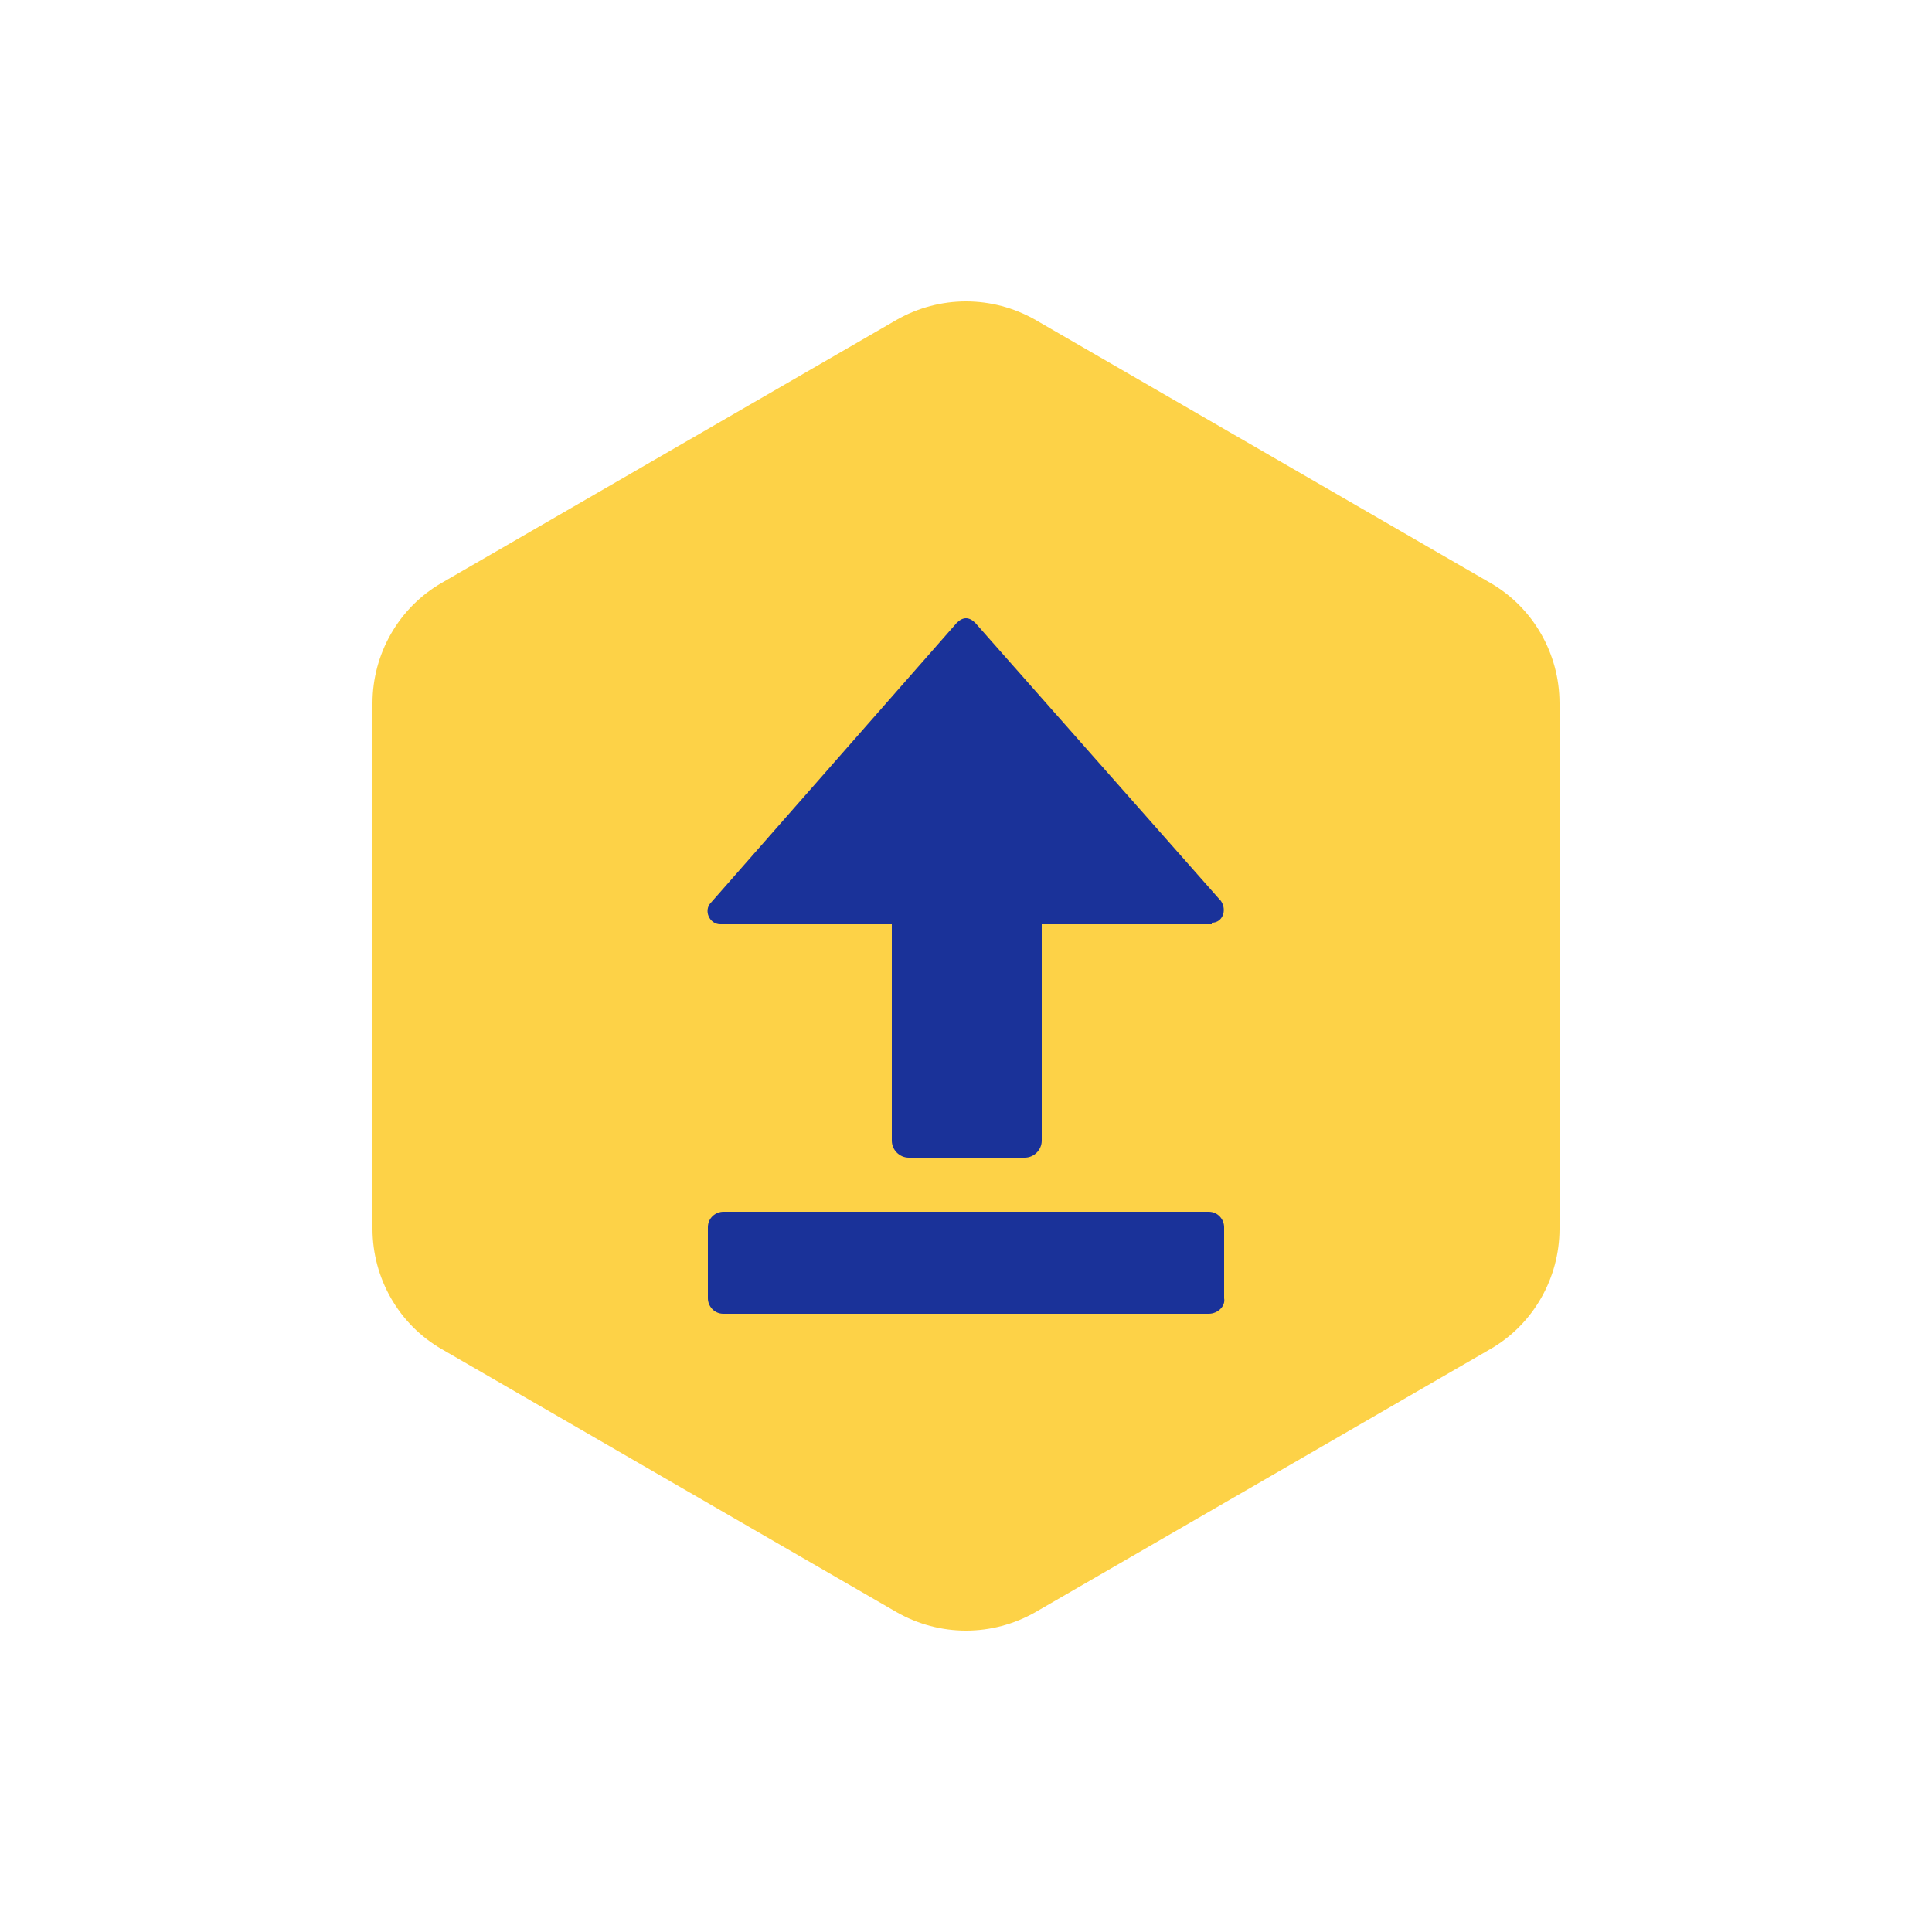 <svg class="ldi-mfdx26" width="100px"  height="100px"  xmlns="http://www.w3.org/2000/svg" xmlns:xlink="http://www.w3.org/1999/xlink" viewBox="0 0 100 100" preserveAspectRatio="xMidYMid" style="background: none;"><!--?xml version="1.0" encoding="utf-8"?--><!--Generator: Adobe Illustrator 21.0.0, SVG Export Plug-In . SVG Version: 6.00 Build 0)--><svg version="1.1" id="圖層_1" xmlns="http://www.w3.org/2000/svg" xmlns:xlink="http://www.w3.org/1999/xlink" x="0px" y="0px" viewBox="0 0 100 100" style="transform-origin: 50px 50px 0px;" xml:space="preserve"><g style="transform-origin: 50px 50px 0px;"><g style="transform-origin: 50px 50px 0px; transform: scale(0.8);"><g style="transform-origin: 50px 50px 0px; animation-duration: 1s; animation-delay: -1s; animation-direction: normal;" class="ld ld-float-px"><g><style type="text/css" class="" style="transform-origin: 50px 50px 0px; animation-duration: 1s; animation-delay: -1s; animation-direction: normal;">.st0{fill:none;stroke:#333333;stroke-width:8;stroke-miterlimit:10;} .st1{fill:#333333;} .st2{fill-rule:evenodd;clip-rule:evenodd;fill:#B3B3B3;} .st3{fill:#FFFFFF;} .st4{fill:#B3B3B3;} .st5{fill:#77A4BD;} .st6{fill:#A0C8D7;} .st7{fill:#ABBD81;} .st8{fill:#E15B64;} .st9{fill:#666666;} .st10{fill:none;stroke:#F47E60;stroke-width:8;stroke-linecap:round;stroke-miterlimit:10;} .st11{fill:none;stroke:#F47E60;stroke-width:9;stroke-linecap:round;stroke-miterlimit:10;} .st12{fill:none;stroke:#F47E60;stroke-width:9;stroke-linecap:round;stroke-miterlimit:10;}</style><g class="" style="transform-origin: 50px 50px 0px; animation-duration: 1s; animation-delay: -0.929s; animation-direction: normal;"><path class="st1" d="M45.5,8.2l-29.4,17c-2.8,1.6-4.5,4.6-4.5,7.8v34c0,3.2,1.7,6.2,4.5,7.8l29.4,17c2.8,1.6,6.2,1.6,9,0l29.4-17 c2.8-1.6,4.5-4.6,4.5-7.8V33c0-3.2-1.7-6.2-4.5-7.8l-29.4-17C51.7,6.6,48.3,6.6,45.5,8.2z" fill="#fdd247" style="fill: rgb(253, 210, 71);"></path></g><g class="" style="transform-origin: 50px 50px 0px; animation-duration: 1s; animation-delay: -0.857s; animation-direction: normal;"><path id="XMLID_9_" class="st3" d="M65.9,47.2c0.7,0,1-0.8,0.6-1.4L50.6,27.8c-0.2-0.2-0.4-0.3-0.6-0.3c-0.2,0-0.4,0.1-0.6,0.3 L33.5,45.9c-0.5,0.5-0.1,1.4,0.6,1.4h11.1v14c0,0.6,0.5,1.1,1.1,1.1h7.5c0.6,0,1.1-0.5,1.1-1.1v-14H65.9z" fill="#1a3299" style="fill: rgb(26, 50, 153);"></path></g><g style="transform-origin: 50px 50px 0px;"><g><g class="" style="transform-origin: 50px 50px 0px; animation-duration: 1s; animation-delay: -0.786s; animation-direction: normal;"><path class="st4" d="M65.7,72.5H34.3c-0.6,0-1-0.5-1-1v-4.6c0-0.6,0.5-1,1-1h31.4c0.6,0,1,0.5,1,1v4.6C66.8,72,66.3,72.5,65.7,72.5 z" fill="#1a3299" style="fill: rgb(26, 50, 153);"></path></g></g></g></g></g></g></g><style type="text/css" class="" style="transform-origin: 50px 50px 0px; animation-duration: 1s; animation-delay: -0.357s; animation-direction: normal;">@keyframes ld-float-px {
  0%, 100% {
    animation-timing-function: cubic-bezier(0.5, 0, 1, 0.5);
  }
  50% {
    animation-timing-function: linear;
  }
  0% {
    -webkit-transform: translate(0, 0);
    transform: translate(0, 0);
    box-shadow: 0 0 0 rgba(0,0,0,0.3);
  }
  30% {
    -webkit-transform: translate(0, -10px);
    transform: translate(0, -10px);
    box-shadow: 0 5px 5px rgba(0,0,0,0.3);
  }
  50% {
    -webkit-transform: translate(0, -10px);
    transform: translate(0, -10px);
    box-shadow: 0 5px 5px rgba(0,0,0,0.3);
  }
  100% {
    -webkit-transform: translate(0, 0);
    transform: translate(0, 0);
    box-shadow: 0 0 0 rgba(0,0,0,0.3);
  }
}
@-webkit-keyframes ld-float-px {
  0%, 100% {
    animation-timing-function: cubic-bezier(0.5, 0, 1, 0.5);
  }
  50% {
    animation-timing-function: linear;
  }
  0% {
    -webkit-transform: translate(0, 0);
    transform: translate(0, 0);
    box-shadow: 0 0 0 rgba(0,0,0,0.3);
  }
  30% {
    -webkit-transform: translate(0, -10px);
    transform: translate(0, -10px);
    box-shadow: 0 5px 5px rgba(0,0,0,0.3);
  }
  50% {
    -webkit-transform: translate(0, -10px);
    transform: translate(0, -10px);
    box-shadow: 0 5px 5px rgba(0,0,0,0.3);
  }
  100% {
    -webkit-transform: translate(0, 0);
    transform: translate(0, 0);
    box-shadow: 0 0 0 rgba(0,0,0,0.3);
  }
}
.ld.ld-float-px {
  -webkit-animation: ld-float-px 1s infinite;
  animation: ld-float-px 1s infinite;
}
</style></svg></svg>